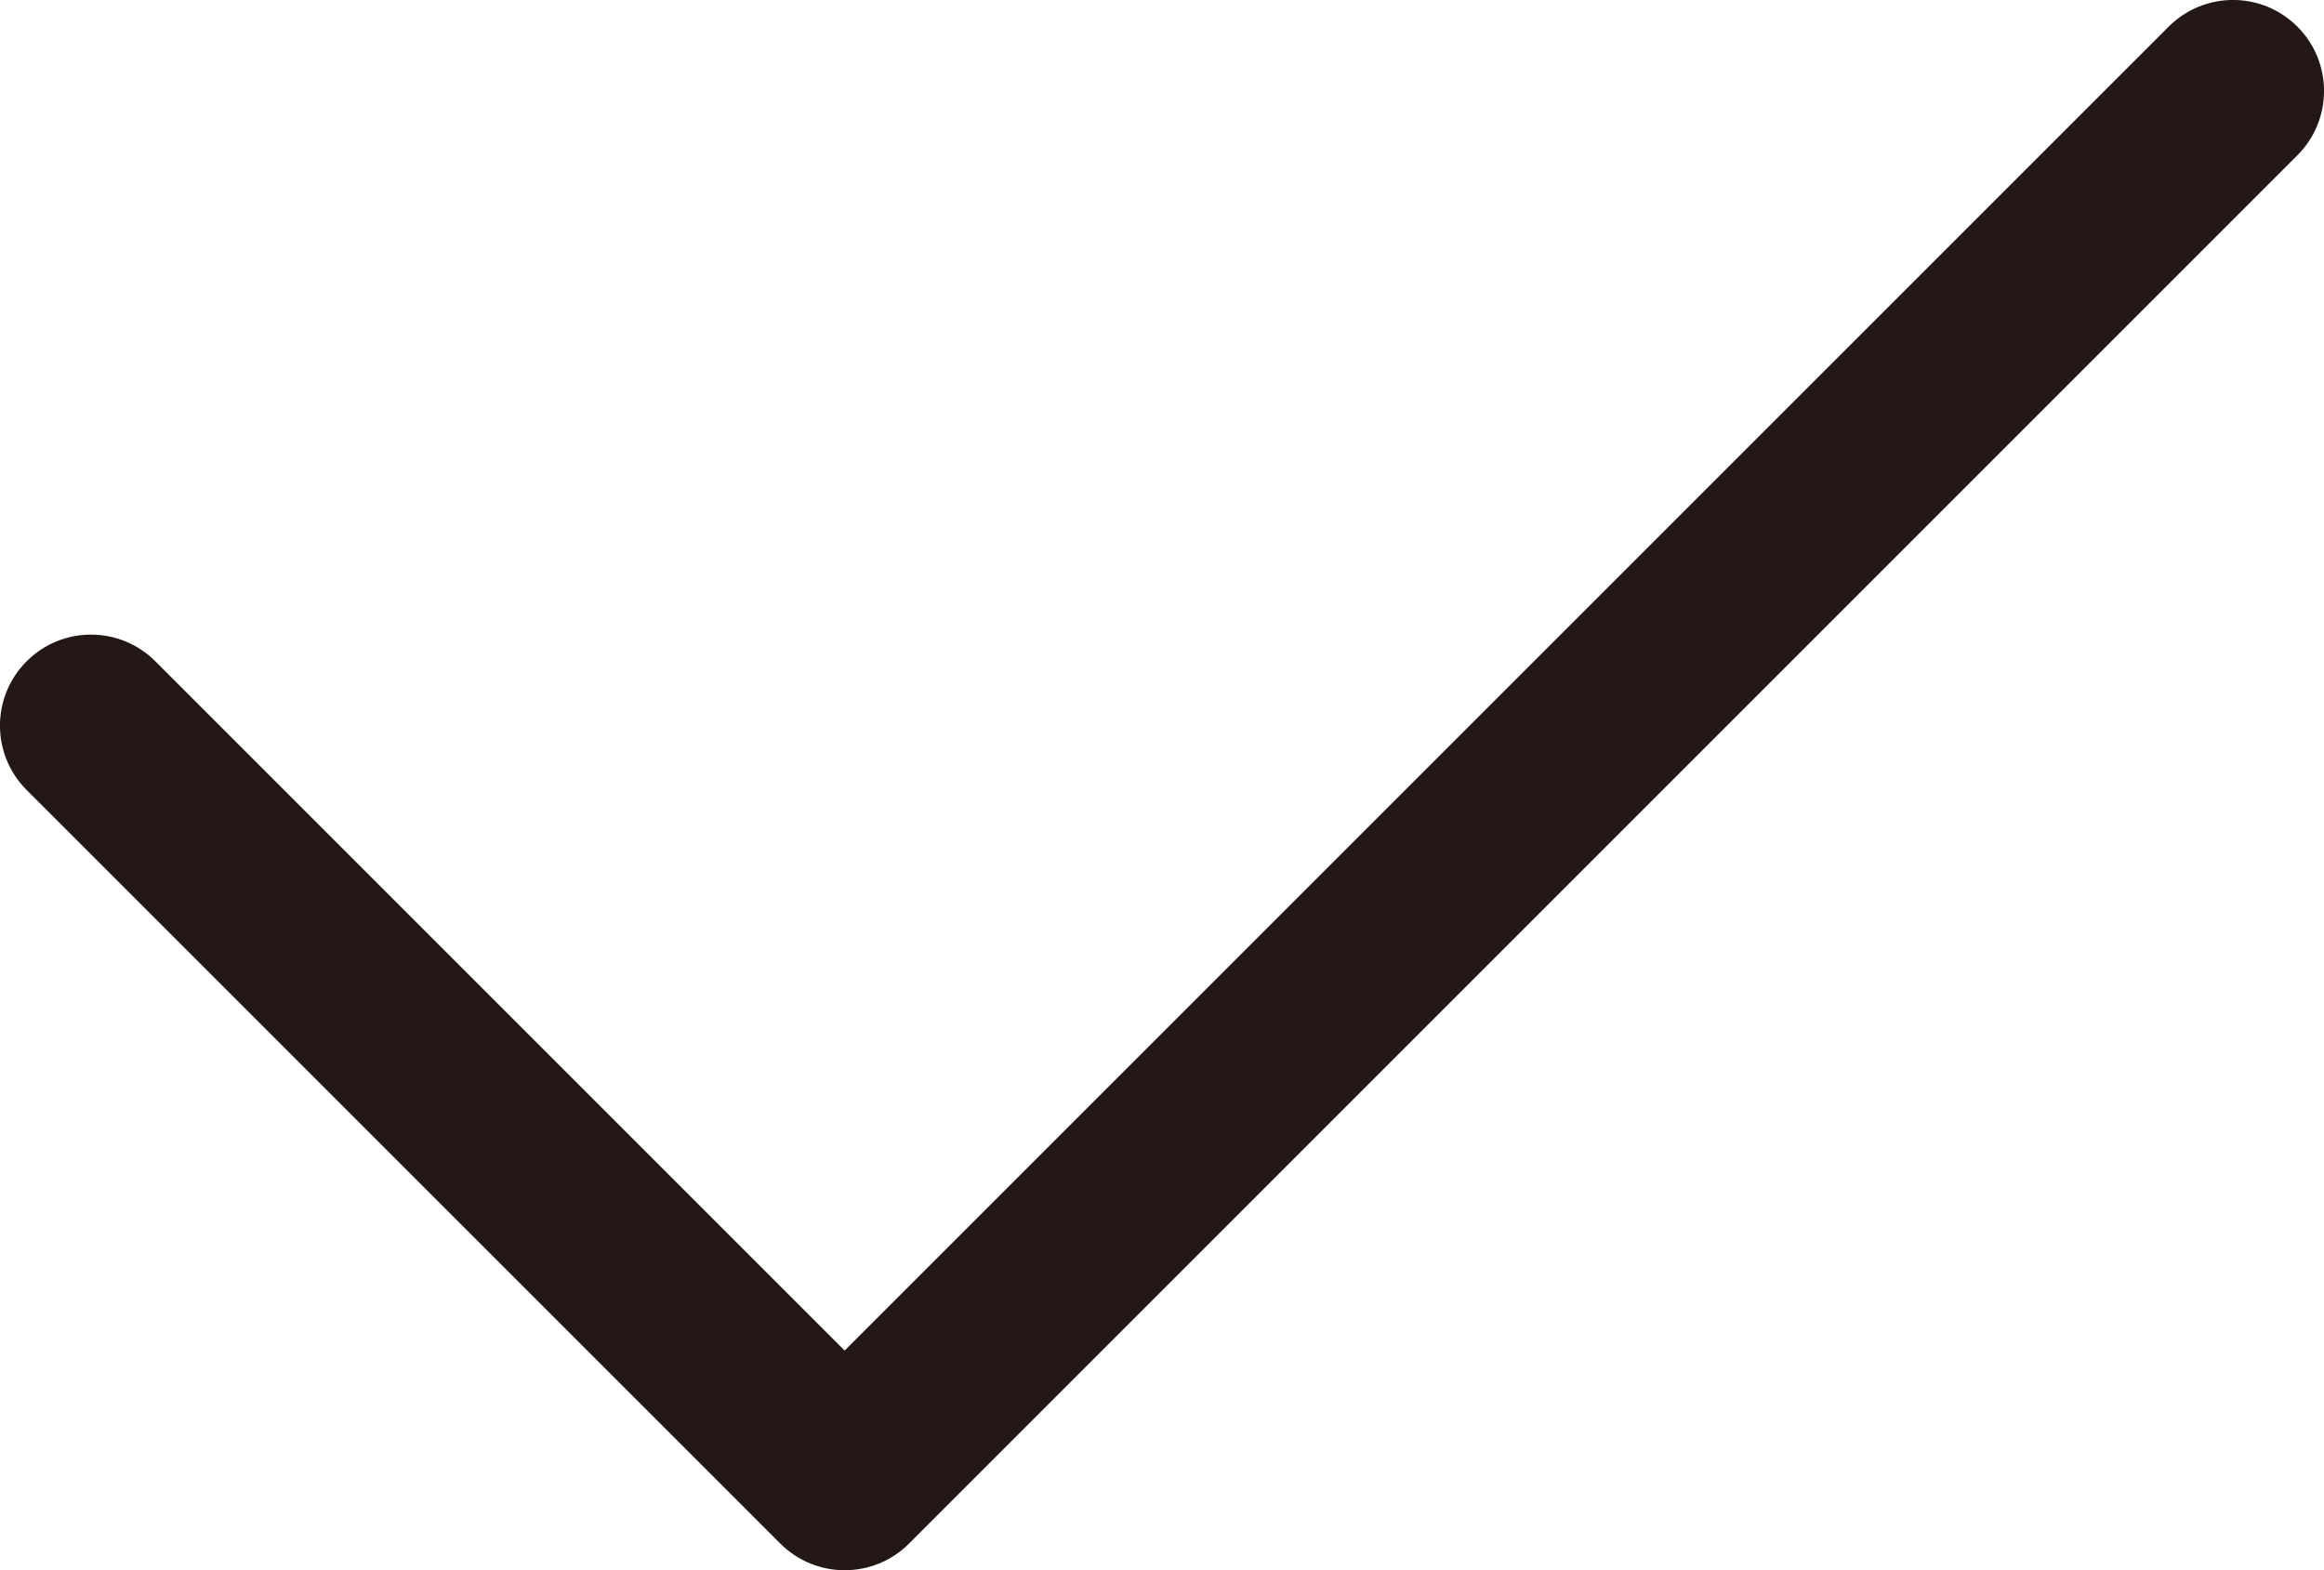 <?xml version="1.0" encoding="UTF-8"?>
<svg id="_レイヤー_1" data-name="レイヤー_1" xmlns="http://www.w3.org/2000/svg" width="500" height="337.85" viewBox="0 0 500 337.85">
  <defs>
    <style>
      .cls-1 {
        fill: #231815;
      }
    </style>
  </defs>
  <path class="cls-1" d="M181.73,337.85c-5.01,0-10.02-1.91-13.84-5.73L5.73,169.97c-7.65-7.65-7.65-20.04,0-27.69s20.04-7.65,27.69,0l148.3,148.3L466.58,5.73c7.65-7.65,20.04-7.65,27.69,0,7.65,7.65,7.65,20.04,0,27.69L195.57,332.12c-3.82,3.82-8.83,5.73-13.85,5.73Z"/>
</svg>